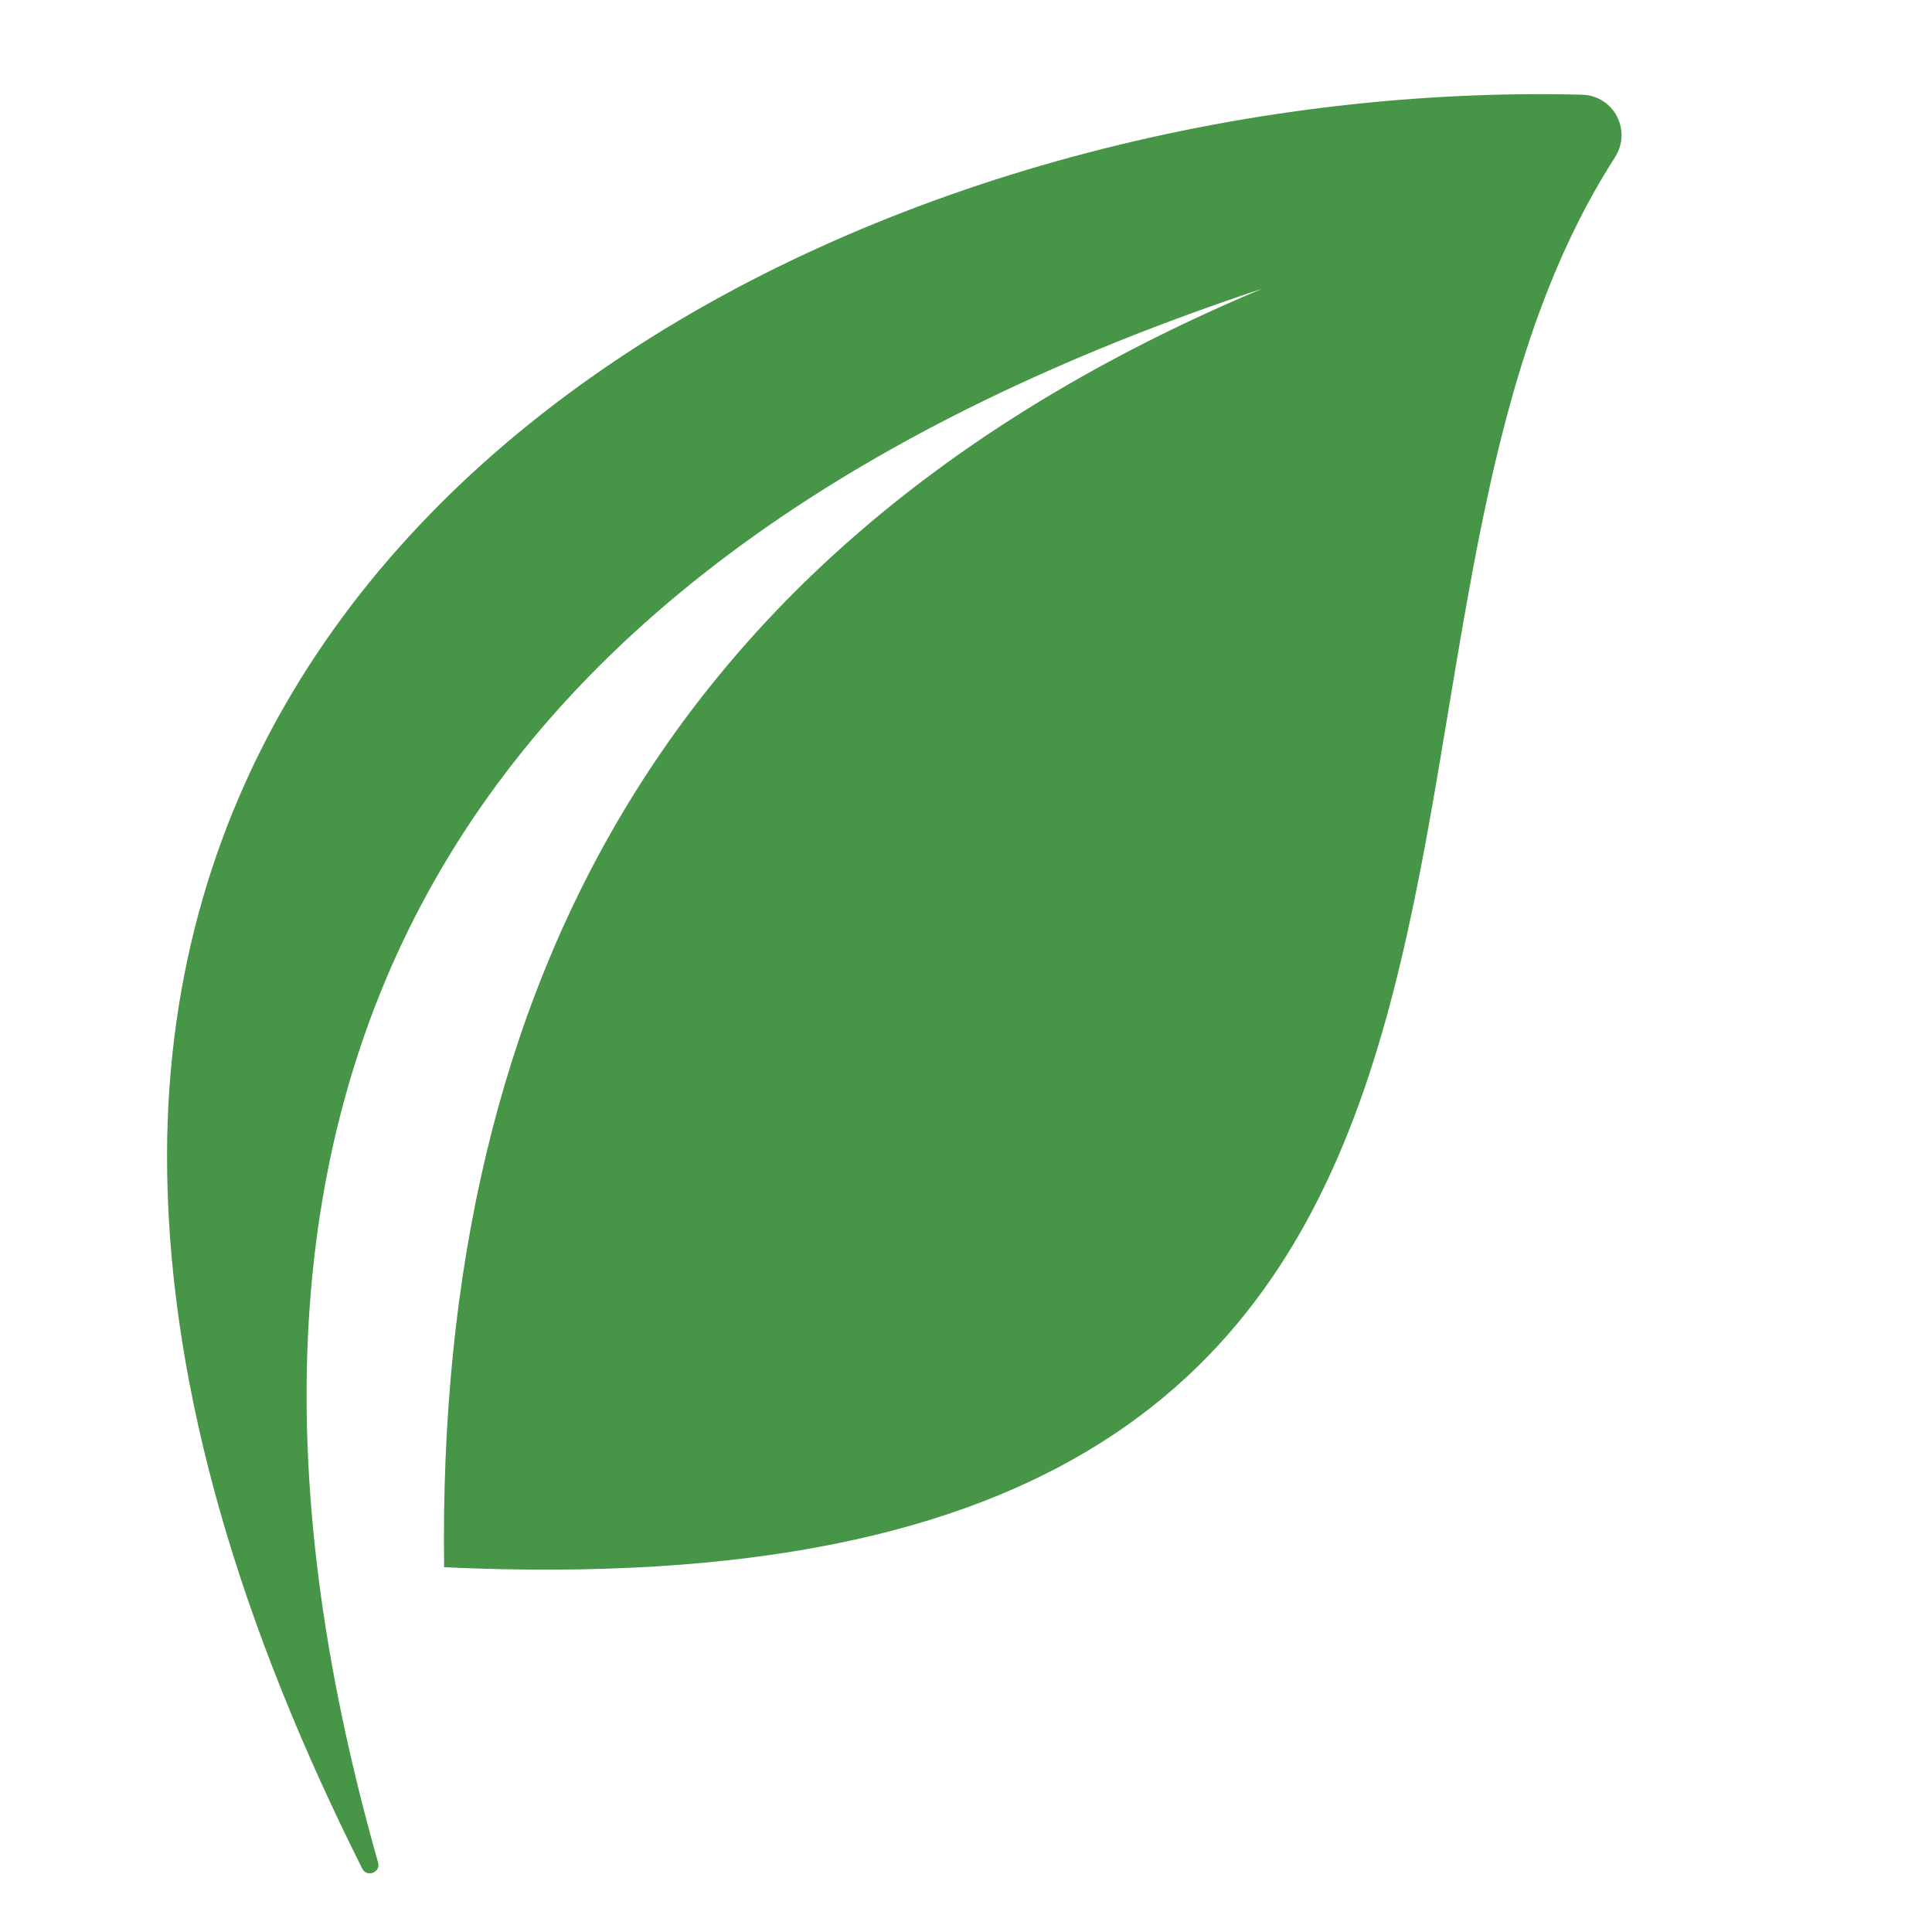 <svg xmlns="http://www.w3.org/2000/svg" xmlns:xlink="http://www.w3.org/1999/xlink" width="512" zoomAndPan="magnify" viewBox="0 0 384 384" height="512" preserveAspectRatio="xMidYMid meet" version="1.0"><defs><clipPath id="55e3047dea"><path d="M 33 18 L 323 18 L 323 373 L 33 373 Z M 33 18 " clip-rule="nonzero"/></clipPath><clipPath id="87600f676e"><path d="M -31.062 88.664 L 307.293 -25.199 L 415.176 295.387 L 76.82 409.25 Z M -31.062 88.664 " clip-rule="nonzero"/></clipPath><clipPath id="2a3a73cfb8"><path d="M -31.062 88.664 L 307.293 -25.199 L 415.176 295.387 L 76.82 409.25 Z M -31.062 88.664 " clip-rule="nonzero"/></clipPath></defs><g clip-path="url(#55e3047dea)"><g clip-path="url(#87600f676e)"><g clip-path="url(#2a3a73cfb8)"><path fill="#479546" d="M 250.887 57.379 C 91.168 110.328 30.609 213.594 75.152 370.195 C 75.711 372.164 72.914 373.223 71.996 371.395 C 47.934 323.43 33.867 277.07 33.223 232.875 C 31.102 87 186.203 15.574 314.406 18.824 C 320.793 18.988 324.414 25.941 320.957 31.32 C 255.863 132.5 333.391 322.785 88.27 311.5 C 86.719 194.887 134.191 106.332 250.887 57.379 " fill-opacity="1" fill-rule="evenodd"/></g></g></g></svg>